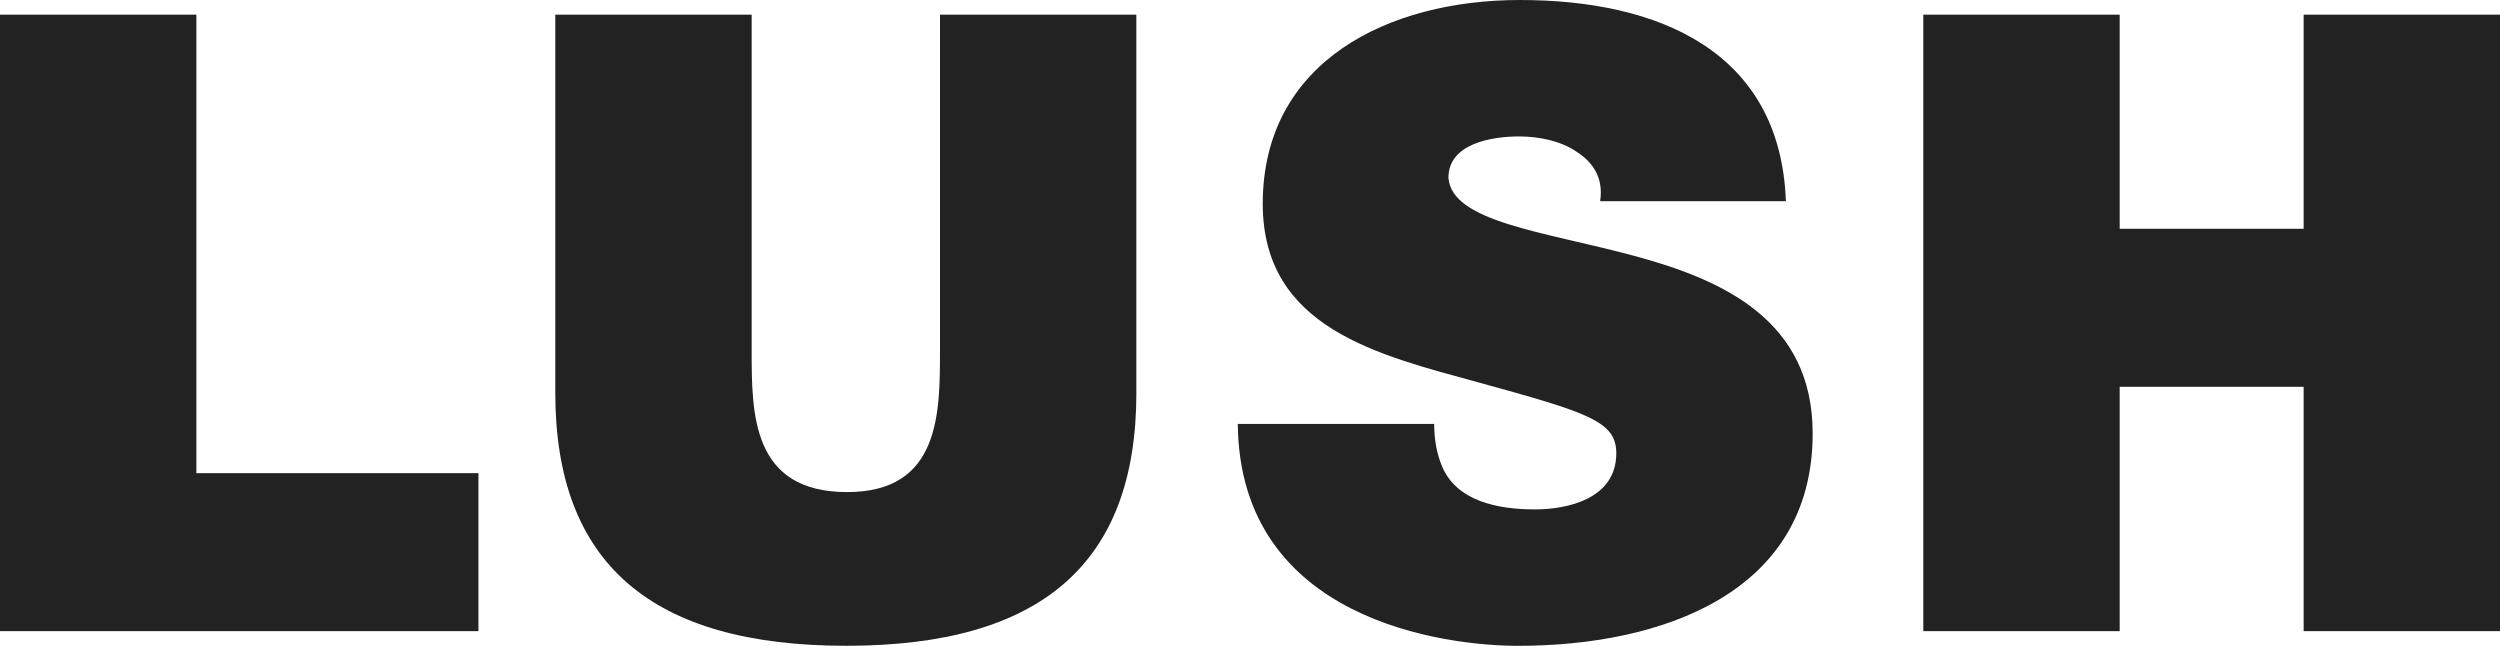<svg width="120" height="31" viewBox="0 0 120 31" fill="none" xmlns="http://www.w3.org/2000/svg">
<path d="M0 0.704V30.295H22.965V22.712H9.426V0.704H0Z" fill="#222222"/>
<path d="M54.546 18.856C54.546 27.063 49.962 30.998 40.622 30.998C31.284 30.998 26.654 27.063 26.654 18.856V0.704H36.08V16.825C36.08 19.851 36.08 23.62 40.663 23.62C45.119 23.62 45.119 19.849 45.119 16.825V0.704H54.544V18.856H54.546Z" fill="#222222"/>
<path d="M68.84 20.35C68.84 21.096 68.969 21.757 69.183 22.297C69.869 24.079 71.927 24.451 73.682 24.451C75.224 24.451 77.582 23.955 77.582 21.757C77.582 20.224 76.253 19.811 70.981 18.36C66.14 17.033 60.612 15.749 60.612 9.78C60.612 2.942 66.653 0 72.952 0C79.591 0 85.462 2.446 85.722 9.656H76.807C76.978 8.537 76.459 7.79 75.694 7.296C74.925 6.756 73.853 6.549 72.911 6.549C71.623 6.549 69.524 6.879 69.524 8.537C69.695 10.653 74.067 11.107 78.394 12.268C82.722 13.428 87.008 15.376 87.008 20.806C87.008 28.514 79.678 31 72.868 31C69.397 31 59.502 29.797 59.414 20.35H68.84Z" fill="#222222"/>
<path d="M110.575 0.704V10.982H101.745V0.704H92.319V30.295H101.745V18.566H110.575V30.295H120V0.704H110.575Z" fill="#222222"/>
</svg>
